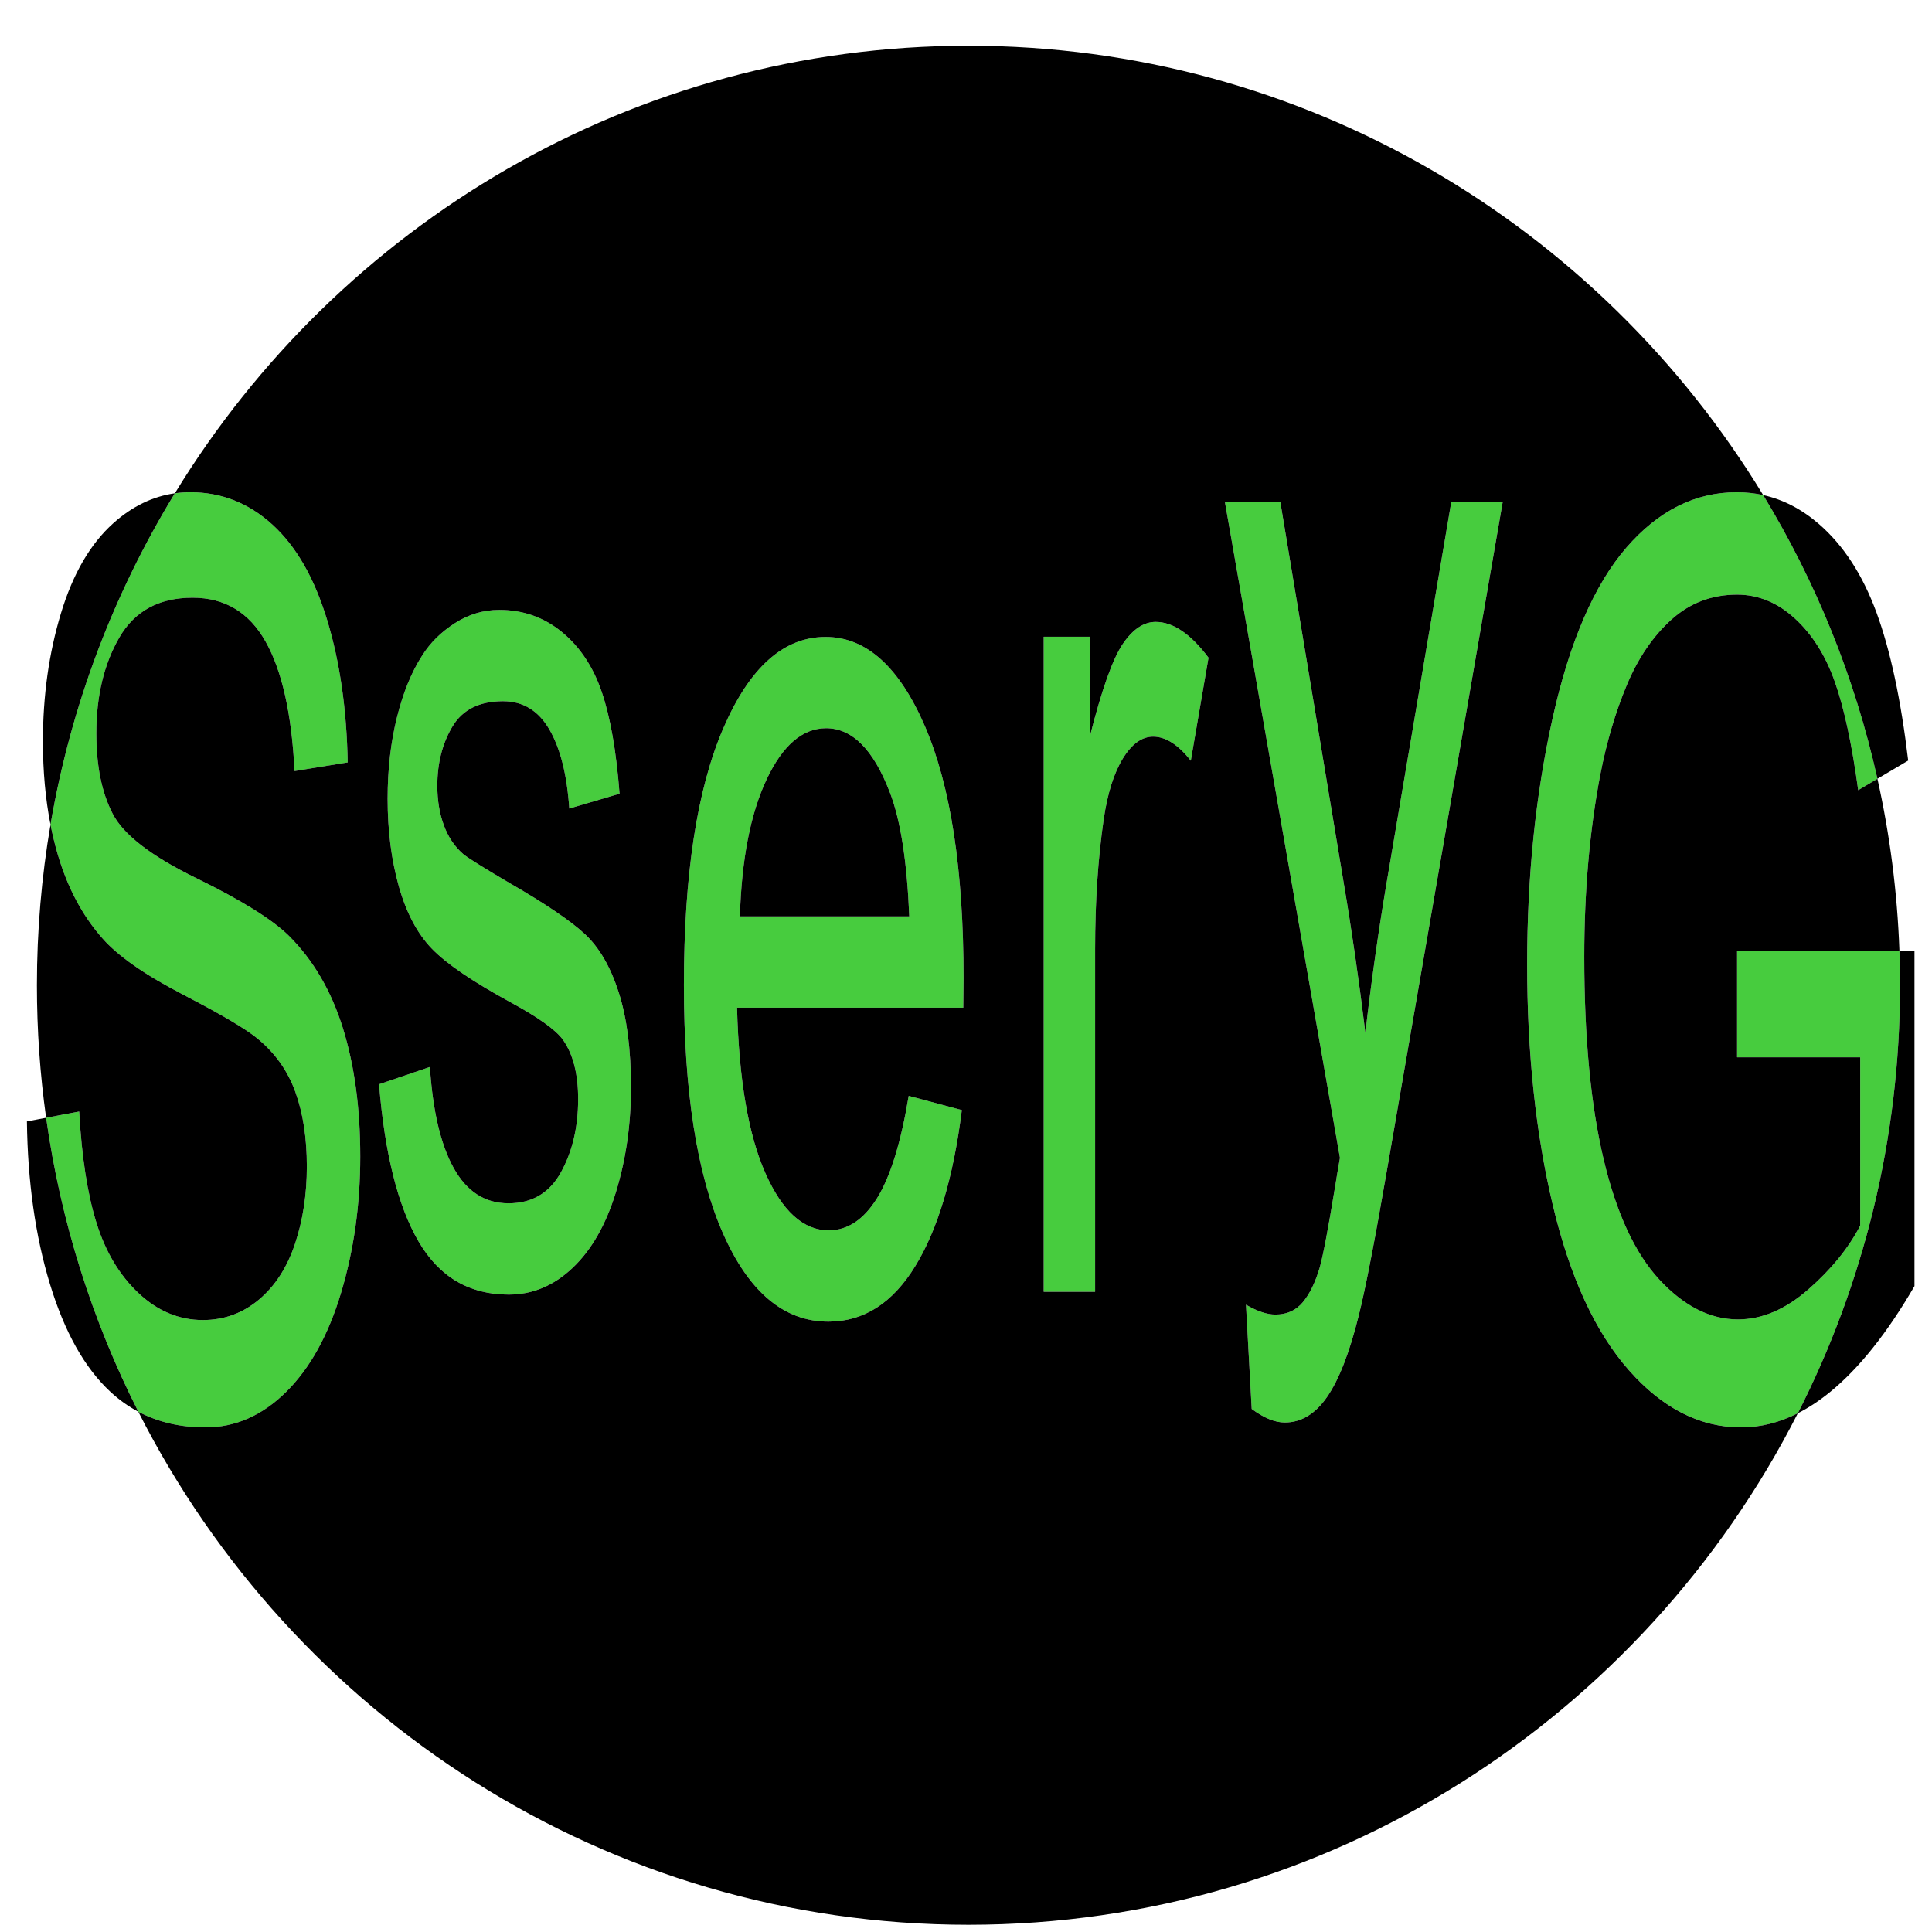 <?xml version="1.0" encoding="UTF-8" standalone="no"?><!DOCTYPE svg PUBLIC "-//W3C//DTD SVG 1.1//EN" "http://www.w3.org/Graphics/SVG/1.1/DTD/svg11.dtd"><svg width="100%" height="100%" viewBox="0 0 20000 20000" version="1.1" xmlns="http://www.w3.org/2000/svg" xmlns:xlink="http://www.w3.org/1999/xlink" xml:space="preserve" xmlns:serif="http://www.serif.com/" style="fill-rule:evenodd;clip-rule:evenodd;stroke-linejoin:round;stroke-miterlimit:2;"><path d="M18252.4,5124.94c543.676,894.021 948.12,1883.28 1182.8,2936.98l-199.063,117.908c-65.055,-476.795 -145.881,-851.419 -242.477,-1123.87c-96.596,-272.455 -234.591,-490.631 -413.984,-654.529c-179.393,-163.898 -378.5,-245.847 -597.32,-245.847c-262.19,-0 -488.896,86.206 -680.117,258.618c-191.221,172.413 -345.48,399.103 -462.775,680.071c-117.296,280.969 -208.471,589.608 -273.525,925.919c-110.396,578.965 -165.594,1206.89 -165.594,1883.76c-0,834.391 66.533,1532.56 199.599,2094.49c133.067,561.936 326.752,979.132 581.057,1251.59c254.304,272.454 524.38,408.681 810.226,408.681c248.391,-0 490.867,-103.235 727.429,-309.704c236.563,-206.469 415.956,-426.774 538.18,-660.914l-0,-1743.28l-1274.48,0l-0,-1098.33l1680.44,-5.844c4.289,119.053 6.453,238.649 6.453,358.751c-0,1595.41 -381.719,3101.61 -1057.99,4430.69c-192.698,97.41 -388.533,146.114 -587.506,146.114c-425.812,0 -812.69,-196.89 -1160.63,-590.672c-347.944,-393.781 -610.627,-963.168 -788.048,-1708.16c-177.422,-744.992 -266.133,-1577.25 -266.133,-2496.79c-0,-911.018 88.218,-1761.37 264.654,-2551.06c176.436,-789.692 430.248,-1376.11 761.435,-1759.25c331.188,-383.139 712.645,-574.708 1144.37,-574.708c93.688,0 184.69,9.793 273.006,29.38Z" style="fill:#47cc3e;"/><path d="M12957.4,14585.4l-59.141,-1079.17c116.31,68.113 217.835,102.17 304.574,102.17c118.281,-0 212.906,-42.571 283.875,-127.713c70.969,-85.142 129.124,-204.341 174.465,-357.596c33.513,-114.942 87.725,-400.167 162.636,-855.676c9.857,-63.857 25.628,-157.513 47.313,-280.969l-1191.68,-6794.32l573.664,-0l653.503,3927.17c84.768,498.08 160.666,1021.7 227.692,1570.87c61.112,-527.88 134.052,-1042.99 218.82,-1545.33l671.246,-3952.71l532.265,-0l-1194.64,6896.49c-128.138,744.991 -227.691,1257.97 -298.66,1538.94c-94.625,378.881 -203.05,656.657 -325.273,833.326c-122.224,176.67 -268.104,265.004 -437.641,265.004c-102.51,0 -216.849,-46.828 -343.015,-140.484Z" style="fill:#47cc3e;"/><path d="M10804.3,13372.8l-0,-6781.55l479.039,-0l-0,1028.09c122.224,-481.052 235.084,-798.205 338.58,-951.461c103.496,-153.255 217.341,-229.883 341.537,-229.883c179.393,0 361.743,123.456 547.05,370.367l-183.336,1066.4c-130.109,-166.027 -260.218,-249.04 -390.328,-249.04c-116.31,-0 -220.791,75.563 -313.445,226.69c-92.653,151.127 -158.694,360.789 -198.121,628.986c-59.14,408.681 -88.711,855.676 -88.711,1340.99l0,3550.42l-532.265,-0Z" style="fill:#47cc3e;"/><path d="M9406.98,11344.4l550.008,146.87c-86.74,693.907 -247.405,1232.43 -481.996,1615.57c-234.591,383.138 -534.237,574.708 -898.937,574.708c-459.326,-0 -823.533,-305.447 -1092.62,-916.34c-269.09,-610.893 -403.634,-1467.63 -403.634,-2570.22c-0,-1140.9 136.023,-2026.38 408.07,-2656.43c272.046,-630.05 624.919,-945.076 1058.62,-945.076c419.899,0 762.914,308.64 1029.05,925.919c266.132,617.279 399.199,1485.73 399.199,2605.34c-0,68.114 -0.986,170.284 -2.957,306.511l-2341.97,0c19.714,744.992 117.296,1315.44 292.746,1711.35c175.45,395.909 394.271,593.864 656.461,593.864c195.164,0 361.743,-110.684 499.738,-332.053c137.994,-221.369 247.405,-574.708 328.23,-1060.02Zm-1747.61,-1858.22l1753.52,-0c-23.656,-570.451 -90.682,-998.289 -201.078,-1283.51c-169.536,-442.738 -389.342,-664.107 -659.418,-664.107c-244.447,-0 -449.961,176.669 -616.54,530.008c-166.58,353.339 -258.74,825.877 -276.483,1417.61Z" style="fill:#47cc3e;"/><path d="M3923.83,11224.2l526.351,-178.798c29.57,455.51 111.874,804.592 246.912,1047.25c135.038,242.654 323.795,363.982 566.271,363.982c244.448,-0 425.813,-107.492 544.094,-322.475c118.281,-214.984 177.422,-467.217 177.422,-756.699c-0,-259.683 -52.241,-464.023 -156.723,-613.022c-72.94,-102.17 -254.305,-232.012 -544.093,-389.524c-390.328,-212.855 -660.897,-396.974 -811.705,-552.358c-150.809,-155.384 -265.147,-370.368 -343.016,-644.95c-77.868,-274.583 -116.802,-577.901 -116.802,-909.954c-0,-302.254 32.034,-582.158 96.103,-839.713c64.069,-257.554 151.302,-471.473 261.697,-641.757c82.797,-131.97 195.657,-243.718 338.58,-335.246c142.923,-91.528 296.196,-137.291 459.818,-137.291c246.42,-0 462.776,76.627 649.068,229.883c186.293,153.255 323.795,360.789 412.506,622.6c88.711,261.811 149.823,611.958 183.336,1050.44l-520.437,153.256c-23.657,-349.082 -92.161,-621.536 -205.514,-817.362c-113.353,-195.827 -273.525,-293.74 -480.517,-293.74c-244.448,-0 -418.913,87.27 -523.395,261.811c-104.481,174.541 -156.722,378.882 -156.722,613.022c-0,148.998 21.685,283.097 65.055,402.296c43.369,123.455 111.381,225.626 204.035,306.511c53.226,42.57 209.949,140.484 470.167,293.739c376.529,217.112 639.212,394.846 788.049,533.201c148.837,138.356 265.64,339.504 350.408,603.444c84.768,263.94 127.152,591.736 127.152,983.389c0,383.138 -51.748,743.927 -155.244,1082.37c-103.496,338.439 -252.826,600.251 -447.99,785.434c-195.164,185.184 -415.955,277.776 -662.375,277.776c-408.07,-0 -719.051,-183.055 -932.943,-549.165c-213.891,-366.111 -350.408,-908.89 -409.548,-1628.34Z" style="fill:#47cc3e;"/><path d="M477.392,11571.4l342.323,-64.633c25.627,468.28 85.261,852.483 178.9,1152.61c93.639,300.125 239.027,542.779 436.162,727.963c197.135,185.184 418.912,277.775 665.332,277.775c218.82,0 412.012,-70.242 579.577,-210.726c167.565,-140.484 292.254,-333.118 374.065,-577.901c81.811,-244.783 122.716,-511.915 122.716,-801.398c0,-293.739 -39.427,-550.229 -118.281,-769.47c-78.854,-219.24 -208.963,-403.36 -390.328,-552.358c-116.31,-97.913 -373.571,-250.104 -771.784,-456.573c-398.214,-206.47 -677.16,-401.232 -836.84,-584.287c-206.992,-234.14 -361.25,-524.687 -462.775,-871.64c-28.668,-97.97 -53.288,-199.249 -73.861,-303.838c212.003,-1239.24 656.864,-2398.52 1287.43,-3430.31c52.402,-7.357 105.724,-11.036 159.966,-11.036c321.331,0 604.713,111.749 850.146,335.246c245.434,223.498 434.191,552.358 566.272,986.582c132.08,434.224 203.049,925.918 212.906,1475.08l-550.008,89.399c-29.57,-591.736 -129.616,-1038.73 -300.138,-1340.99c-170.522,-302.254 -422.363,-453.381 -755.521,-453.381c-346.959,0 -599.785,137.291 -758.479,411.874c-158.694,274.583 -238.041,605.572 -238.041,992.968c0,336.31 56.184,613.021 168.551,830.133c110.396,217.112 398.706,439.545 864.931,667.3c466.225,227.755 786.078,426.774 959.557,597.058c252.333,251.168 438.626,569.386 558.878,954.653c120.253,385.267 180.379,829.07 180.379,1331.41c0,498.08 -66.04,967.425 -198.121,1408.03c-132.081,440.61 -321.823,783.306 -569.228,1028.09c-247.405,244.783 -525.859,367.174 -835.361,367.174c-259.371,0 -490.951,-53.965 -694.74,-161.897c-474.569,-936.888 -802.91,-1961.43 -954.59,-3042.92Z" style="fill:#47cc3e;"/><path d="M1431.98,14614.3c-104.443,-55.315 -201.586,-124.805 -291.43,-208.47c-265.147,-246.911 -473.124,-618.343 -623.933,-1114.3c-150.808,-495.951 -230.155,-1056.82 -238.041,-1682.62l198.814,-37.537c151.68,1081.49 480.021,2106.03 954.59,3042.92Zm-954.59,-3042.92c-62.87,-448.274 -95.389,-906.334 -95.389,-1371.99c-0,-566.731 48.167,-1122.21 140.595,-1662.48c20.573,104.589 45.193,205.868 73.861,303.838c101.525,346.953 255.783,637.5 462.775,871.64c159.68,183.055 438.626,377.817 836.84,584.287c398.213,206.469 655.474,358.66 771.784,456.573c181.365,148.998 311.474,333.118 390.328,552.358c78.854,219.241 118.281,475.731 118.281,769.47c0,289.483 -40.905,556.615 -122.716,801.398c-81.811,244.783 -206.5,437.417 -374.065,577.901c-167.565,140.484 -360.757,210.726 -579.577,210.726c-246.42,0 -468.197,-92.591 -665.332,-277.775c-197.135,-185.184 -342.523,-427.838 -436.162,-727.963c-93.639,-300.126 -153.273,-684.329 -178.9,-1152.61l-342.323,64.633Zm45.206,-3034.48c-52.284,-265.805 -78.426,-552.986 -78.426,-861.542c-0,-472.538 62.098,-914.211 186.293,-1325.02c124.195,-410.81 305.56,-722.642 544.093,-935.497c194.188,-173.282 406.013,-276.031 635.475,-308.246c-630.571,1031.78 -1075.43,2191.07 -1287.43,3430.31Zm1287.43,-3430.31c1698.38,-2779.01 4743.98,-4633.06 8215.57,-4633.06c3479.22,-0 6530.58,1862.21 8226.76,4651.4c-88.316,-19.587 -179.318,-29.38 -273.006,-29.38c-431.726,0 -813.183,191.569 -1144.37,574.708c-331.187,383.139 -584.999,969.553 -761.435,1759.25c-176.436,789.691 -264.654,1640.05 -264.654,2551.06c-0,919.533 88.711,1751.8 266.133,2496.79c177.421,744.991 440.104,1314.38 788.048,1708.16c347.944,393.782 734.822,590.672 1160.63,590.672c198.973,0 394.808,-48.704 587.506,-146.114c-1599.09,3142.71 -4845.08,5295.15 -8585.61,5295.15c-3746.79,0 -6997.38,-2159.65 -8593.62,-5310.94c203.789,107.932 435.369,161.897 694.74,161.897c309.502,0 587.956,-122.391 835.361,-367.174c247.405,-244.783 437.147,-587.479 569.228,-1028.09c132.081,-440.609 198.121,-909.954 198.121,-1408.03c0,-502.337 -60.126,-946.14 -180.379,-1331.41c-120.252,-385.267 -306.545,-703.485 -558.878,-954.653c-173.479,-170.284 -493.332,-369.303 -959.557,-597.058c-466.225,-227.755 -754.535,-450.188 -864.931,-667.3c-112.367,-217.112 -168.551,-493.823 -168.551,-830.133c0,-387.396 79.347,-718.385 238.041,-992.968c158.694,-274.583 411.52,-411.874 758.479,-411.874c333.158,0 584.999,151.127 755.521,453.381c170.522,302.254 270.568,749.249 300.138,1340.99l550.008,-89.399c-9.857,-549.166 -80.826,-1040.86 -212.906,-1475.08c-132.081,-434.224 -320.838,-763.084 -566.272,-986.582c-245.433,-223.497 -528.815,-335.246 -850.146,-335.246c-54.242,0 -107.564,3.679 -159.966,11.036Zm16442.3,18.344c207.157,45.944 399.537,145.77 577.14,299.481c253.319,219.24 451.933,524.687 595.842,916.339c143.908,391.653 253.318,902.505 328.23,1532.56l-318.417,188.603c-234.675,-1053.7 -639.119,-2042.96 -1182.8,-2936.98Zm1182.8,2936.98c128.142,575.364 205.666,1169.94 227.599,1778.72l-1680.44,5.844l-0,1098.33l1274.48,0l-0,1743.28c-122.224,234.14 -301.617,454.445 -538.18,660.914c-236.562,206.469 -479.038,309.704 -727.429,309.704c-285.846,-0 -555.922,-136.227 -810.226,-408.681c-254.305,-272.454 -447.99,-689.65 -581.057,-1251.59c-133.066,-561.937 -199.599,-1260.1 -199.599,-2094.49c-0,-676.878 55.198,-1304.8 165.594,-1883.76c65.054,-336.311 156.229,-644.95 273.525,-925.919c117.295,-280.968 271.554,-507.658 462.775,-680.071c191.221,-172.412 417.927,-258.618 680.117,-258.618c218.82,-0 417.927,81.949 597.32,245.847c179.393,163.898 317.388,382.074 413.984,654.529c96.596,272.454 177.422,647.078 242.477,1123.87l199.063,-117.908Zm227.599,1778.72l155.872,-0.542l0,3473.79c-281.903,485.309 -572.678,850.355 -872.323,1095.14c-110.622,90.367 -222.318,164.054 -335.088,221.06c676.273,-1329.09 1057.99,-2835.29 1057.99,-4430.69c-0,-120.102 -2.164,-239.698 -6.453,-358.751Zm-8858.41,3532.2l532.265,-0l0,-3550.42c0,-485.309 29.571,-932.304 88.711,-1340.99c39.427,-268.197 105.468,-477.859 198.121,-628.986c92.654,-151.127 197.135,-226.69 313.445,-226.69c130.11,-0 260.219,83.013 390.328,249.04l183.336,-1066.4c-185.307,-246.911 -367.657,-370.367 -547.05,-370.367c-124.196,0 -238.041,76.628 -341.537,229.883c-103.496,153.256 -216.356,470.409 -338.58,951.461l-0,-1028.09l-479.039,-0l-0,6781.55Zm-6880.52,-2148.62c59.14,719.45 195.657,1262.23 409.548,1628.34c213.892,366.11 524.873,549.165 932.943,549.165c246.42,-0 467.211,-92.592 662.375,-277.776c195.164,-185.183 344.494,-446.995 447.99,-785.434c103.496,-338.439 155.244,-699.228 155.244,-1082.37c0,-391.653 -42.384,-719.449 -127.152,-983.389c-84.768,-263.94 -201.571,-465.088 -350.408,-603.444c-148.837,-138.355 -411.52,-316.089 -788.049,-533.201c-260.218,-153.255 -416.941,-251.169 -470.167,-293.739c-92.654,-80.885 -160.666,-183.056 -204.035,-306.511c-43.37,-119.199 -65.055,-253.298 -65.055,-402.296c-0,-234.14 52.241,-438.481 156.722,-613.022c104.482,-174.541 278.947,-261.811 523.395,-261.811c206.992,-0 367.164,97.913 480.517,293.74c113.353,195.826 181.857,468.28 205.514,817.362l520.437,-153.256c-33.513,-438.48 -94.625,-788.627 -183.336,-1050.44c-88.711,-261.811 -226.213,-469.345 -412.506,-622.6c-186.292,-153.256 -402.648,-229.883 -649.068,-229.883c-163.622,-0 -316.895,45.763 -459.818,137.291c-142.923,91.528 -255.783,203.276 -338.58,335.246c-110.395,170.284 -197.628,384.203 -261.697,641.757c-64.069,257.555 -96.103,537.459 -96.103,839.713c-0,332.053 38.934,635.371 116.802,909.954c77.869,274.582 192.207,489.566 343.016,644.95c150.808,155.384 421.377,339.503 811.705,552.358c289.788,157.512 471.153,287.354 544.093,389.524c104.482,148.999 156.723,353.339 156.723,613.022c-0,289.482 -59.141,541.715 -177.422,756.699c-118.281,214.983 -299.646,322.475 -544.094,322.475c-242.476,-0 -431.233,-121.328 -566.271,-363.982c-135.038,-242.654 -217.342,-591.736 -246.912,-1047.25l-526.351,178.798Zm5483.15,120.195c-80.825,485.309 -190.236,838.648 -328.23,1060.02c-137.995,221.369 -304.574,332.053 -499.738,332.053c-262.19,0 -481.011,-197.955 -656.461,-593.864c-175.45,-395.91 -273.032,-966.361 -292.746,-1711.35l2341.97,0c1.971,-136.227 2.957,-238.397 2.957,-306.511c-0,-1119.62 -133.067,-1988.06 -399.199,-2605.34c-266.133,-617.279 -609.148,-925.919 -1029.05,-925.919c-433.697,0 -786.57,315.026 -1058.62,945.076c-272.047,630.05 -408.07,1515.53 -408.07,2656.43c-0,1102.59 134.544,1959.33 403.634,2570.22c269.09,610.893 633.297,916.34 1092.62,916.34c364.7,-0 664.346,-191.57 898.937,-574.708c234.591,-383.139 395.256,-921.661 481.996,-1615.57l-550.008,-146.87Zm-1747.61,-1858.22c17.743,-591.736 109.903,-1064.27 276.483,-1417.61c166.579,-353.339 372.093,-530.008 616.54,-530.008c270.076,-0 489.882,221.369 659.418,664.107c110.396,285.225 177.422,713.063 201.078,1283.51l-1753.52,-0Zm5298.07,5099.2c126.166,93.656 240.505,140.484 343.015,140.484c169.537,0 315.417,-88.334 437.641,-265.004c122.223,-176.669 230.648,-454.445 325.273,-833.326c70.969,-280.969 170.522,-793.949 298.66,-1538.94l1194.64,-6896.49l-532.265,-0l-671.246,3952.71c-84.768,502.337 -157.708,1017.45 -218.82,1545.33c-67.026,-549.165 -142.924,-1072.79 -227.692,-1570.87l-653.503,-3927.17l-573.664,-0l1191.68,6794.32c-21.685,123.456 -37.456,217.112 -47.313,280.969c-74.911,455.509 -129.123,740.734 -162.636,855.676c-45.341,153.255 -103.496,272.454 -174.465,357.596c-70.969,85.142 -165.594,127.713 -283.875,127.713c-86.739,-0 -188.264,-34.057 -304.574,-102.17l59.141,1079.17Z"/></svg>